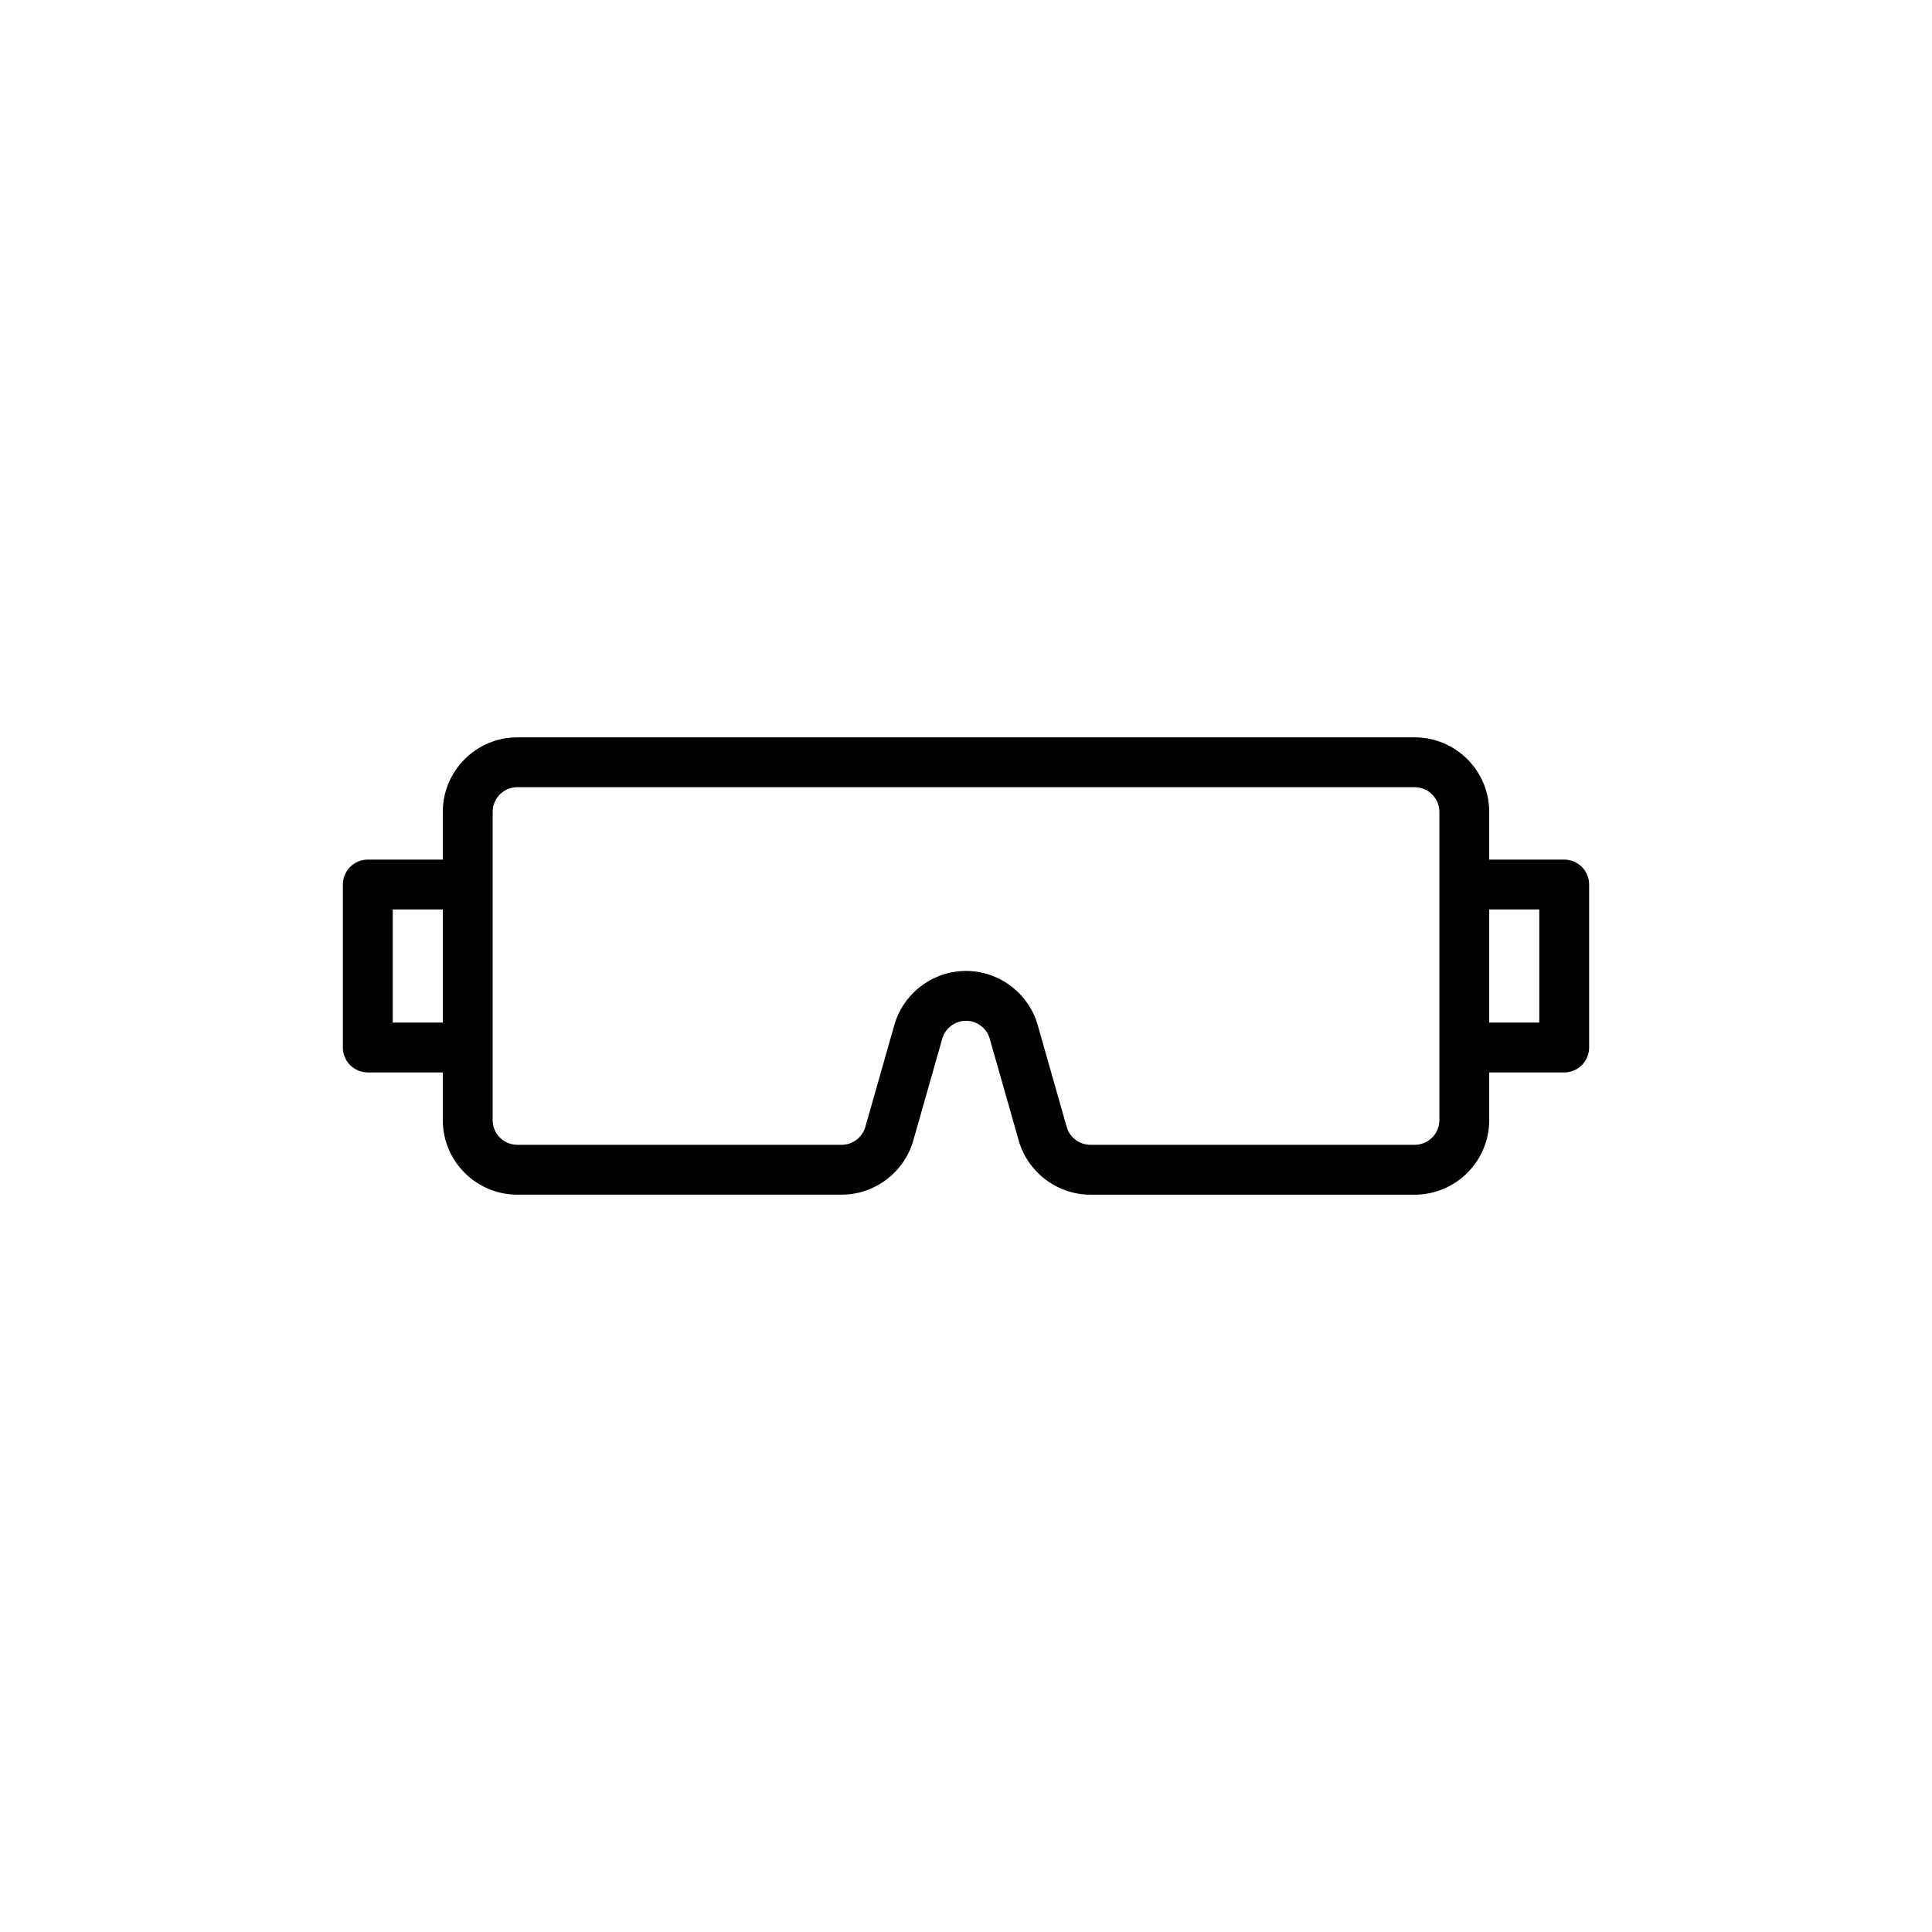 <?xml version="1.0" encoding="UTF-8"?>
<!-- Uploaded to: SVG Find, www.svgrepo.com, Generator: SVG Find Mixer Tools -->
<svg fill="#000000" width="800px" height="800px" version="1.1" viewBox="144 144 512 512" xmlns="http://www.w3.org/2000/svg">
 <path d="m558.53 371.8h-19.875v-12.641c0-10.891-8.859-19.754-19.75-19.754h-237.81c-10.891 0-19.75 8.863-19.75 19.754v12.641h-19.875c-3.648 0-6.606 2.957-6.606 6.606v43.191c0 3.648 2.957 6.606 6.606 6.606h19.875v12.645c0 10.891 8.859 19.75 19.75 19.75h85.934c8.781 0 16.594-5.898 19-14.348l7.676-26.977c0.801-2.801 3.387-4.754 6.297-4.754s5.496 1.953 6.293 4.75l7.676 26.984c2.406 8.445 10.223 14.348 19 14.348h85.934c10.891 0 19.75-8.859 19.75-19.75v-12.645h19.875c3.648 0 6.606-2.957 6.606-6.606v-43.191c0-3.652-2.957-6.609-6.606-6.609zm-310.45 43.191v-29.98h13.27v29.98zm277.37 25.855c0 3.606-2.934 6.539-6.539 6.539h-85.938c-2.91 0-5.496-1.953-6.293-4.75l-7.676-26.984c-2.406-8.445-10.223-14.344-19-14.344s-16.594 5.898-19 14.348l-7.676 26.977c-0.797 2.801-3.383 4.754-6.293 4.754h-85.938c-3.606 0-6.539-2.934-6.539-6.539v-81.688c0-3.609 2.934-6.543 6.539-6.543h237.81c3.606 0 6.539 2.934 6.539 6.543v62.438zm26.477-25.855h-13.27v-29.98h13.27z"/>
</svg>